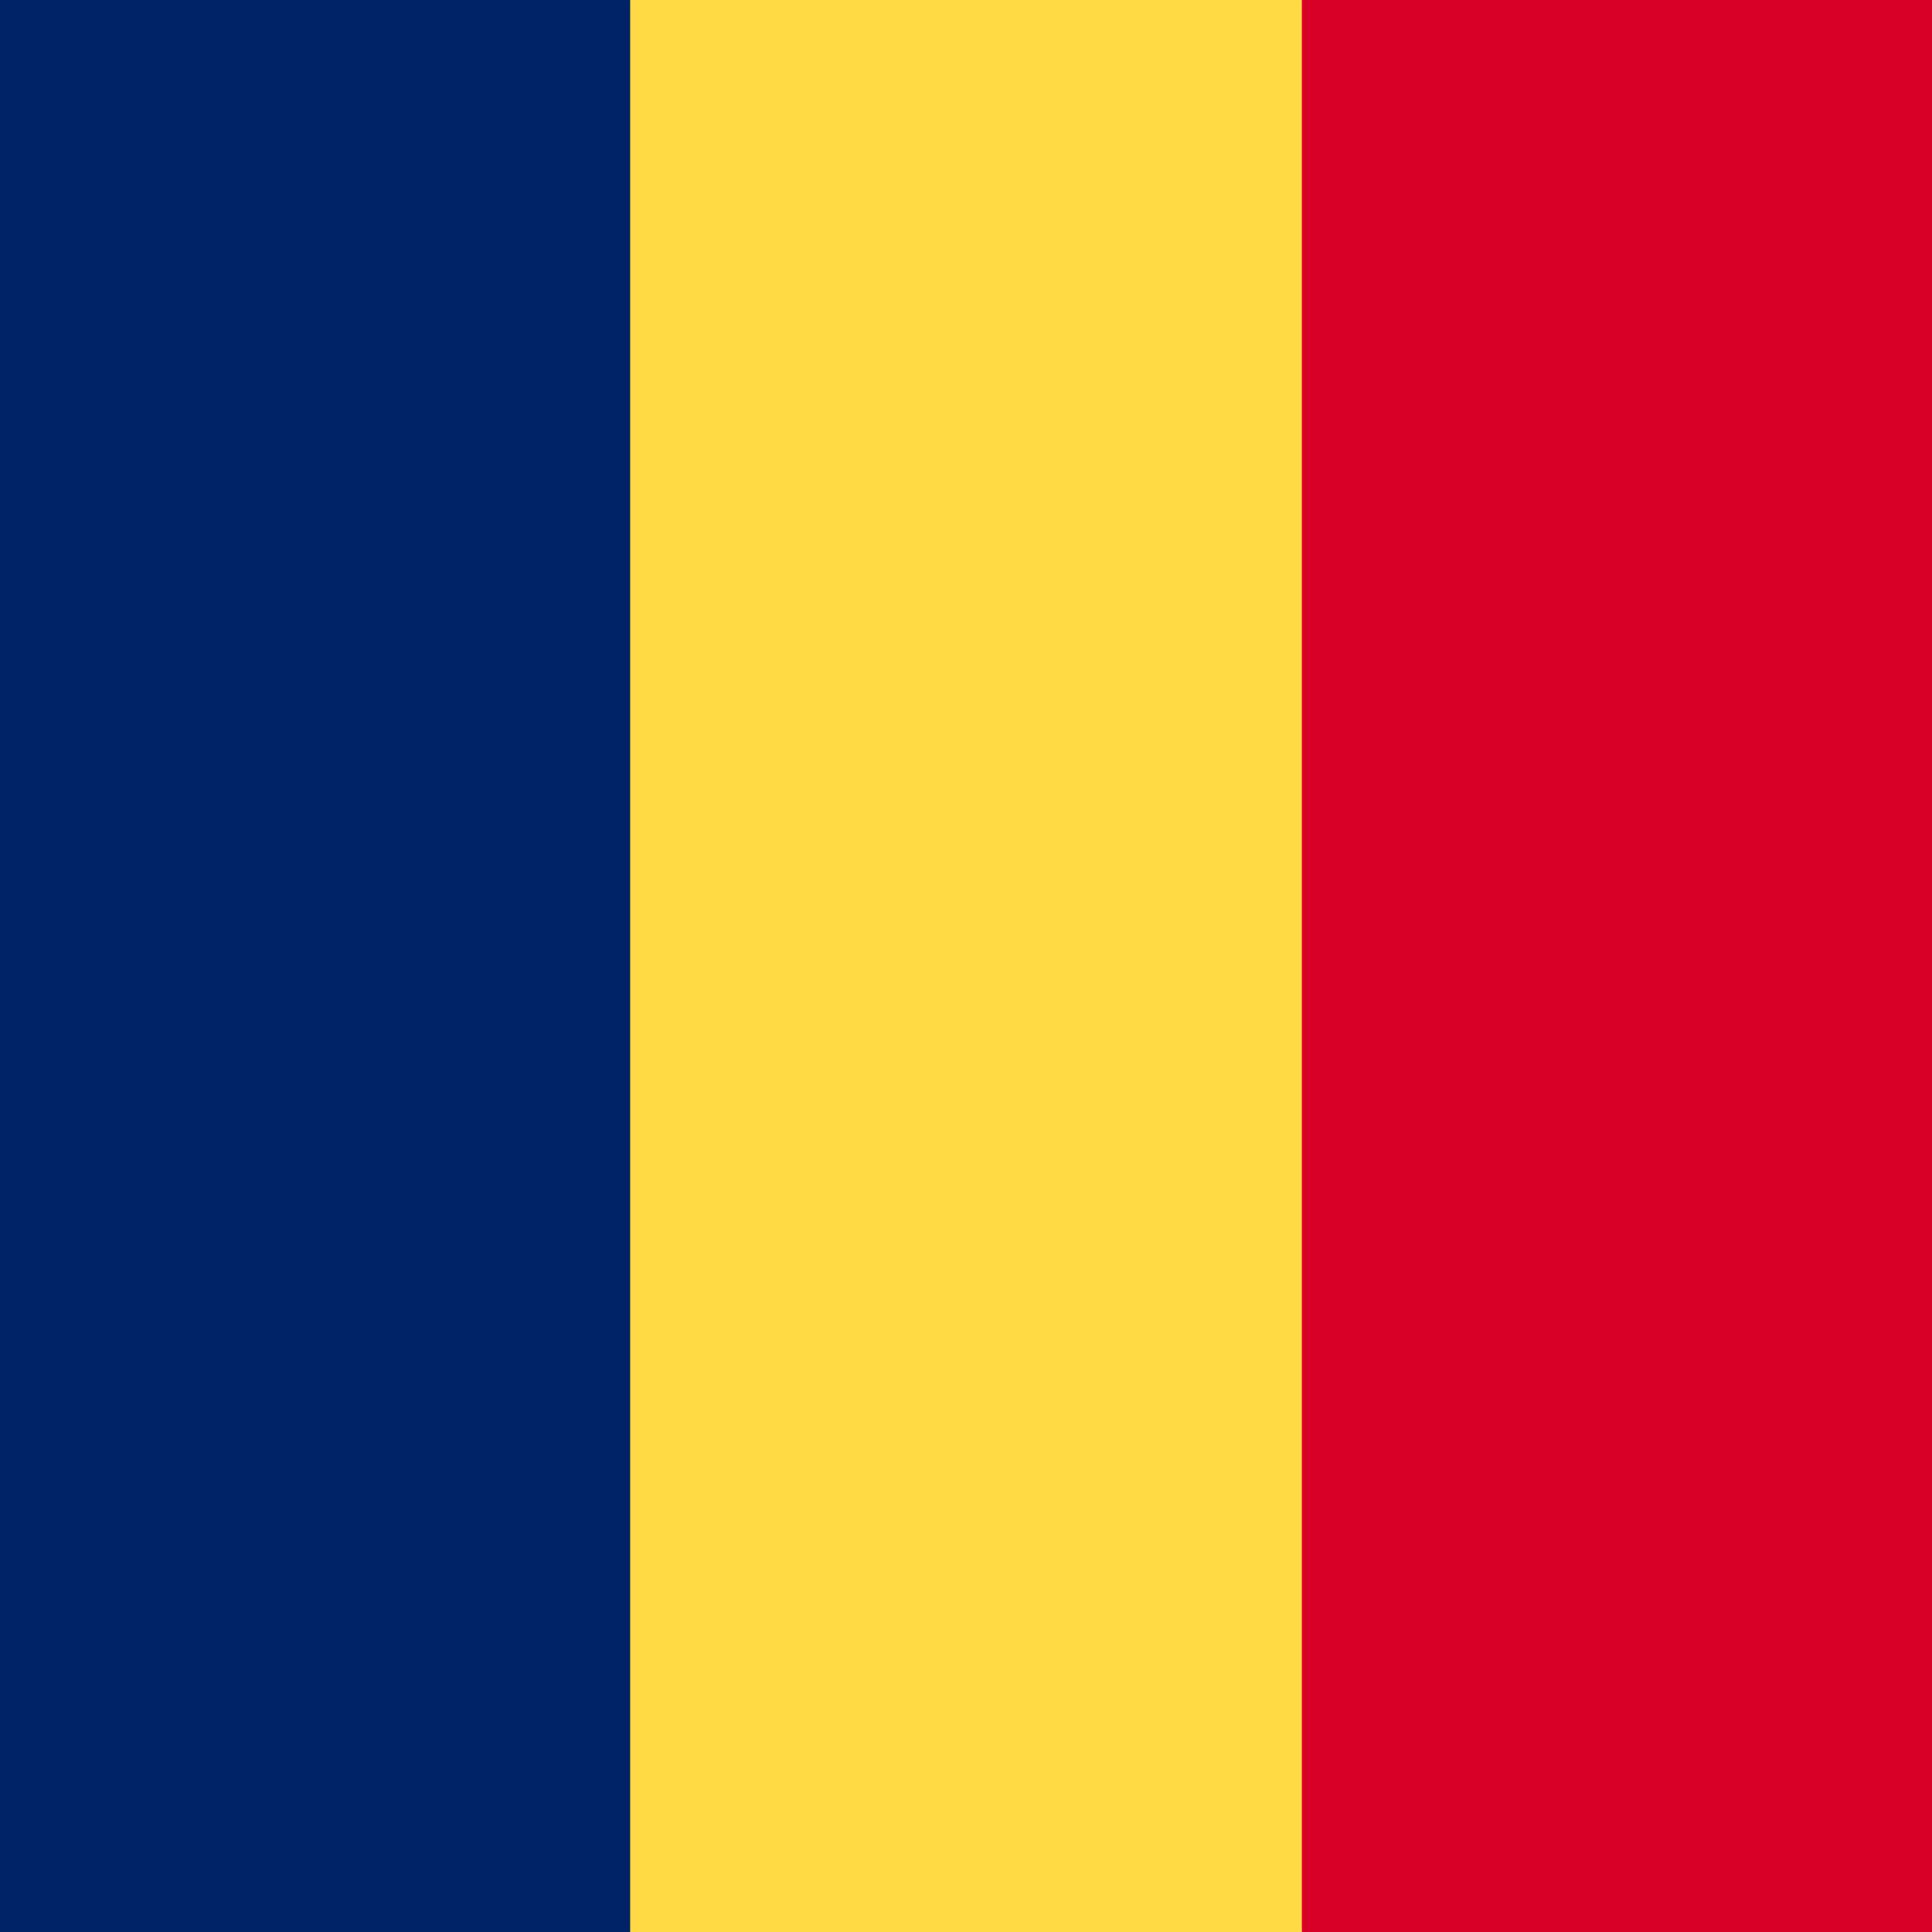 <svg xmlns="http://www.w3.org/2000/svg" width="512" height="512" viewBox="0 0 512 512" style="border-radius:50%"><path fill="#ffda44" d="M167 0h178l25.9 252.3L345 512H167l-29.8-253.4z"/><path fill="#026" d="M0 0h167v512H0z"/><path fill="#d80027" d="M345 0h167v512H345z"/></svg>